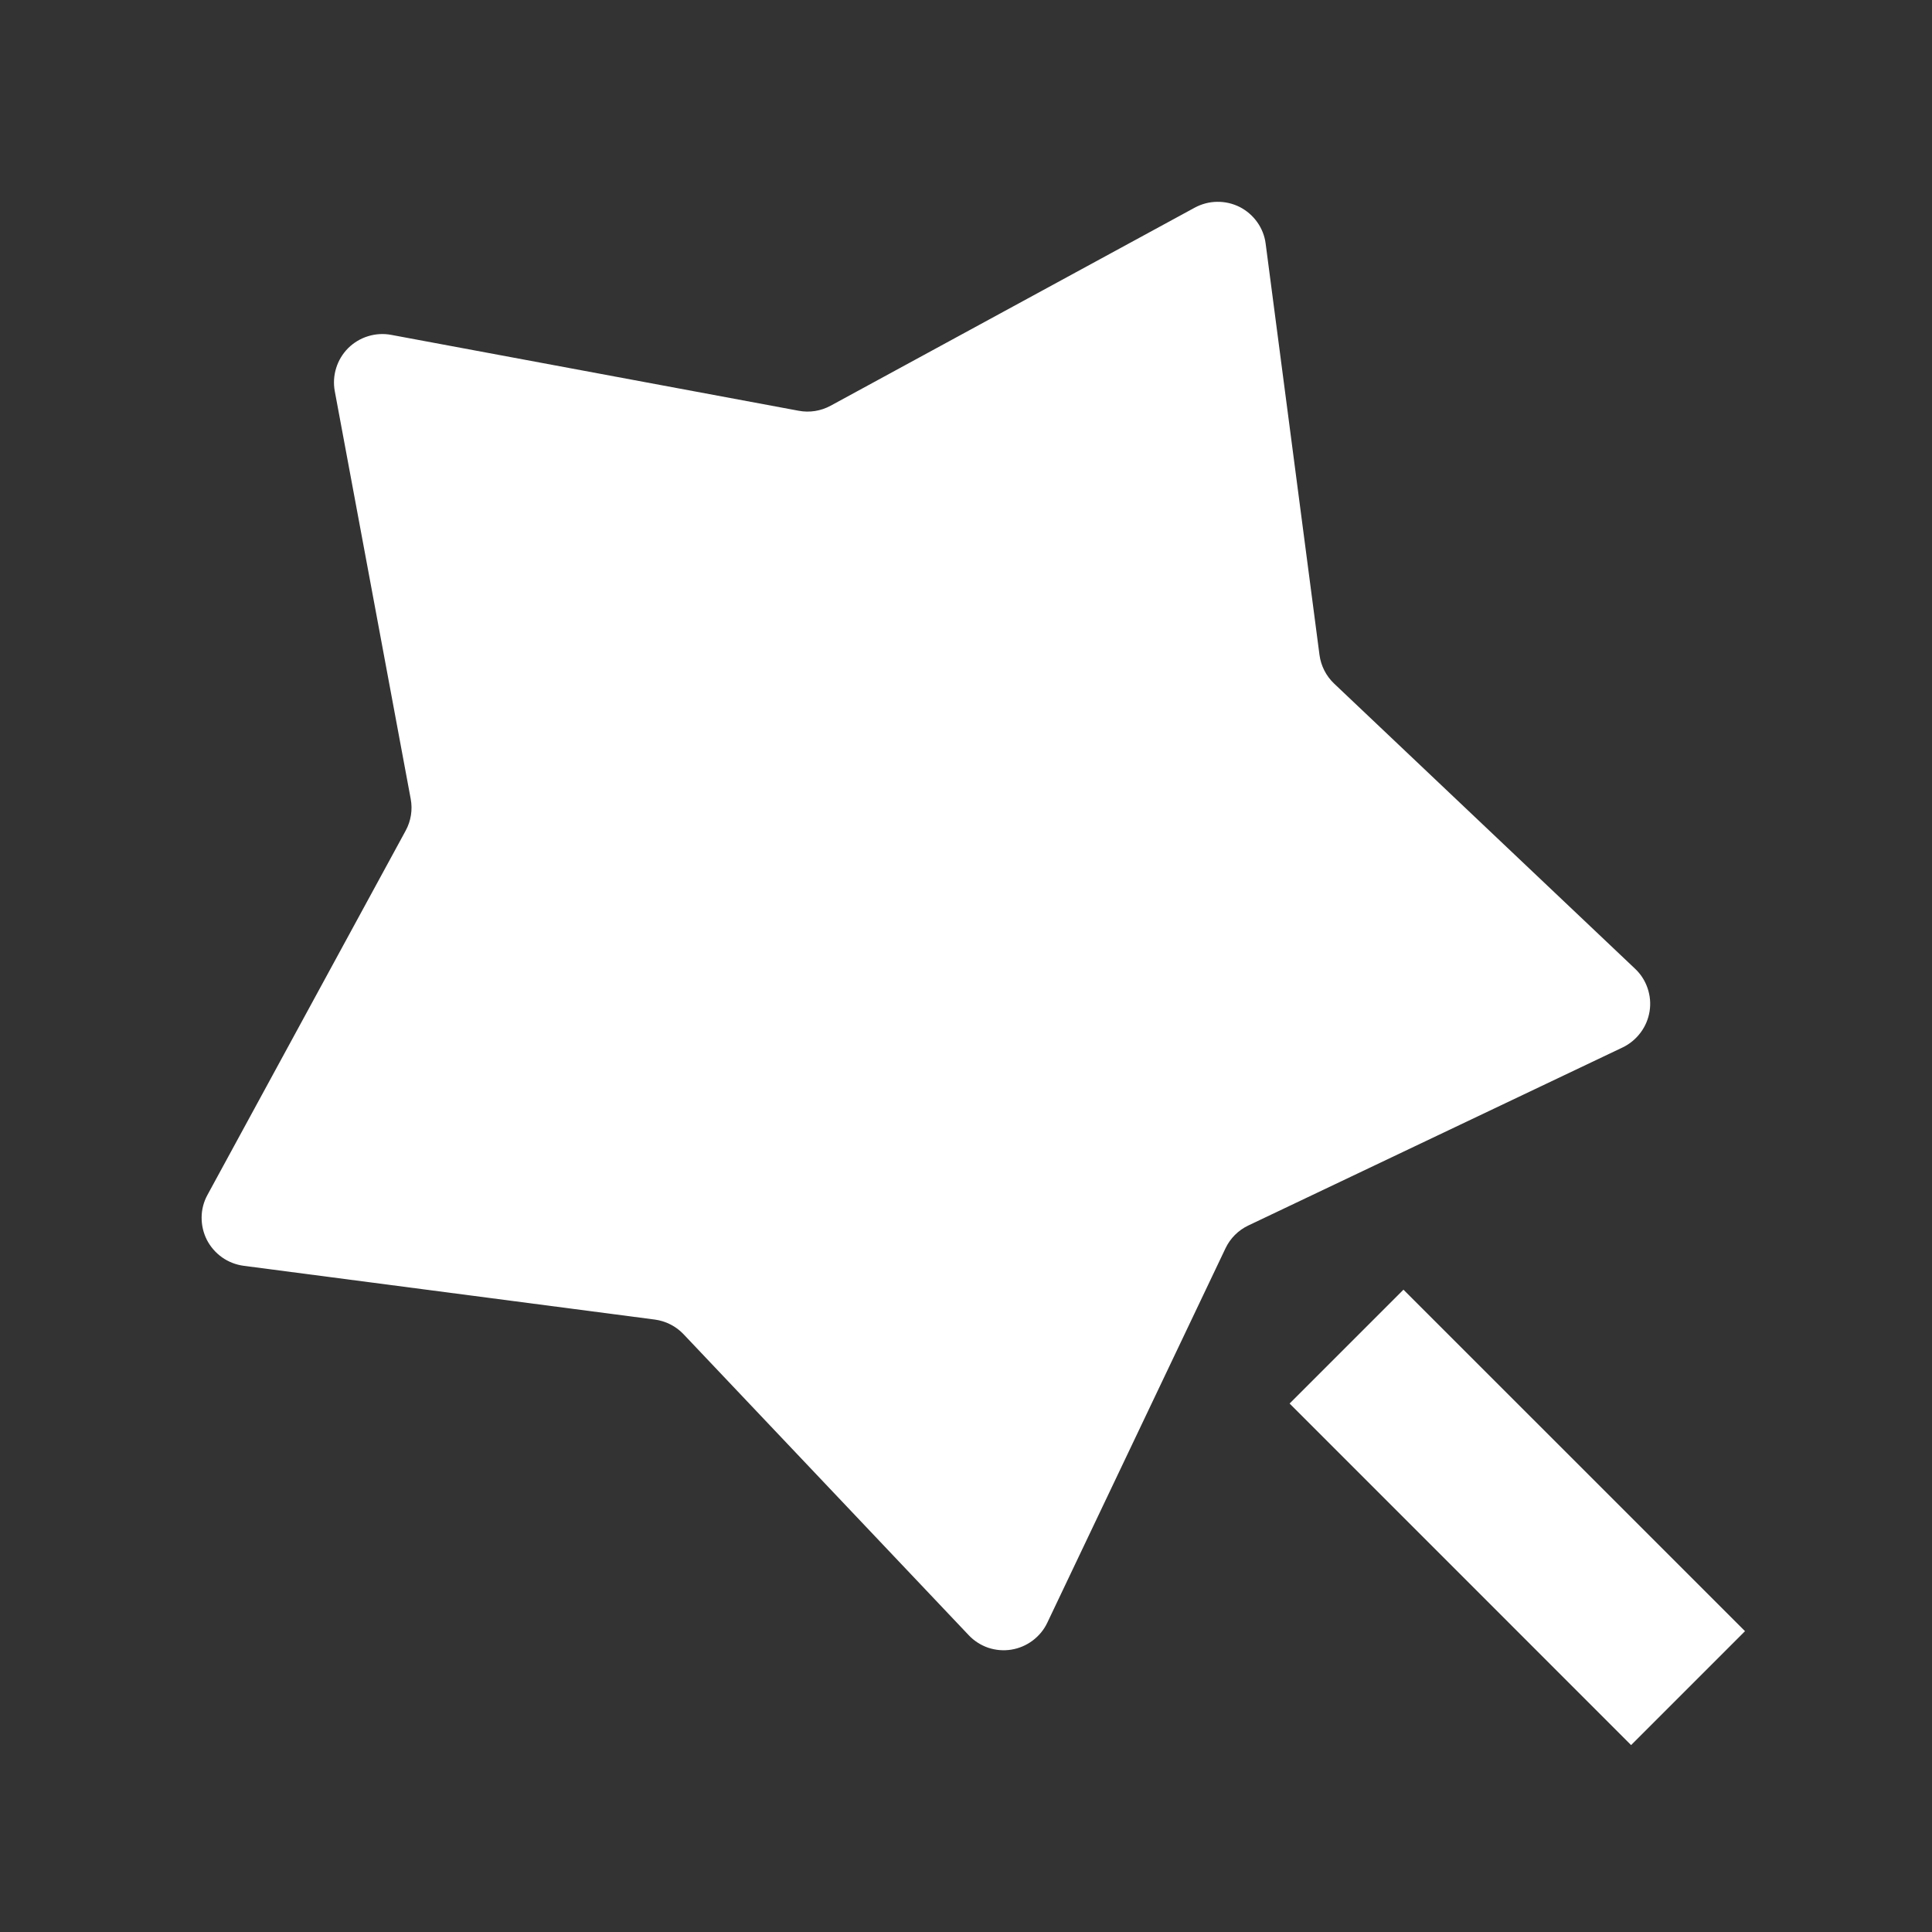 <svg width="28" height="28" viewBox="0 0 28 28" fill="none" xmlns="http://www.w3.org/2000/svg">
<rect x="0" y="0" width="28" height="28" fill="#333333" stroke="none"/>
<path d="M17.76 18.093L15.178 23.518C15.13 23.62 15.056 23.709 14.965 23.777C14.874 23.845 14.768 23.89 14.656 23.908C14.544 23.926 14.429 23.916 14.321 23.88C14.214 23.843 14.117 23.781 14.039 23.698L9.906 19.336C9.796 19.22 9.648 19.145 9.489 19.124L3.532 18.345C3.419 18.33 3.311 18.288 3.219 18.223C3.126 18.157 3.05 18.07 2.998 17.969C2.947 17.868 2.921 17.756 2.922 17.642C2.923 17.528 2.952 17.417 3.007 17.317L5.879 12.039C5.956 11.898 5.982 11.735 5.952 11.577L4.852 5.67C4.831 5.558 4.838 5.443 4.872 5.334C4.905 5.226 4.965 5.127 5.045 5.046C5.126 4.966 5.225 4.906 5.333 4.873C5.442 4.839 5.557 4.832 5.669 4.853L11.575 5.953C11.733 5.983 11.896 5.957 12.038 5.88L17.314 3.01C17.414 2.956 17.526 2.926 17.639 2.925C17.753 2.923 17.865 2.949 17.967 3C18.068 3.052 18.155 3.127 18.221 3.22C18.287 3.313 18.329 3.42 18.343 3.533L19.123 9.491C19.144 9.65 19.219 9.797 19.335 9.907L23.697 14.04C23.78 14.118 23.842 14.215 23.878 14.322C23.915 14.43 23.925 14.545 23.907 14.657C23.889 14.769 23.844 14.876 23.776 14.966C23.708 15.057 23.619 15.131 23.517 15.18L18.091 17.761C17.946 17.83 17.829 17.947 17.76 18.093ZM18.69 20.341L20.34 18.691L25.29 23.64L23.639 25.291L18.69 20.341Z" fill="white"/>
</svg>
